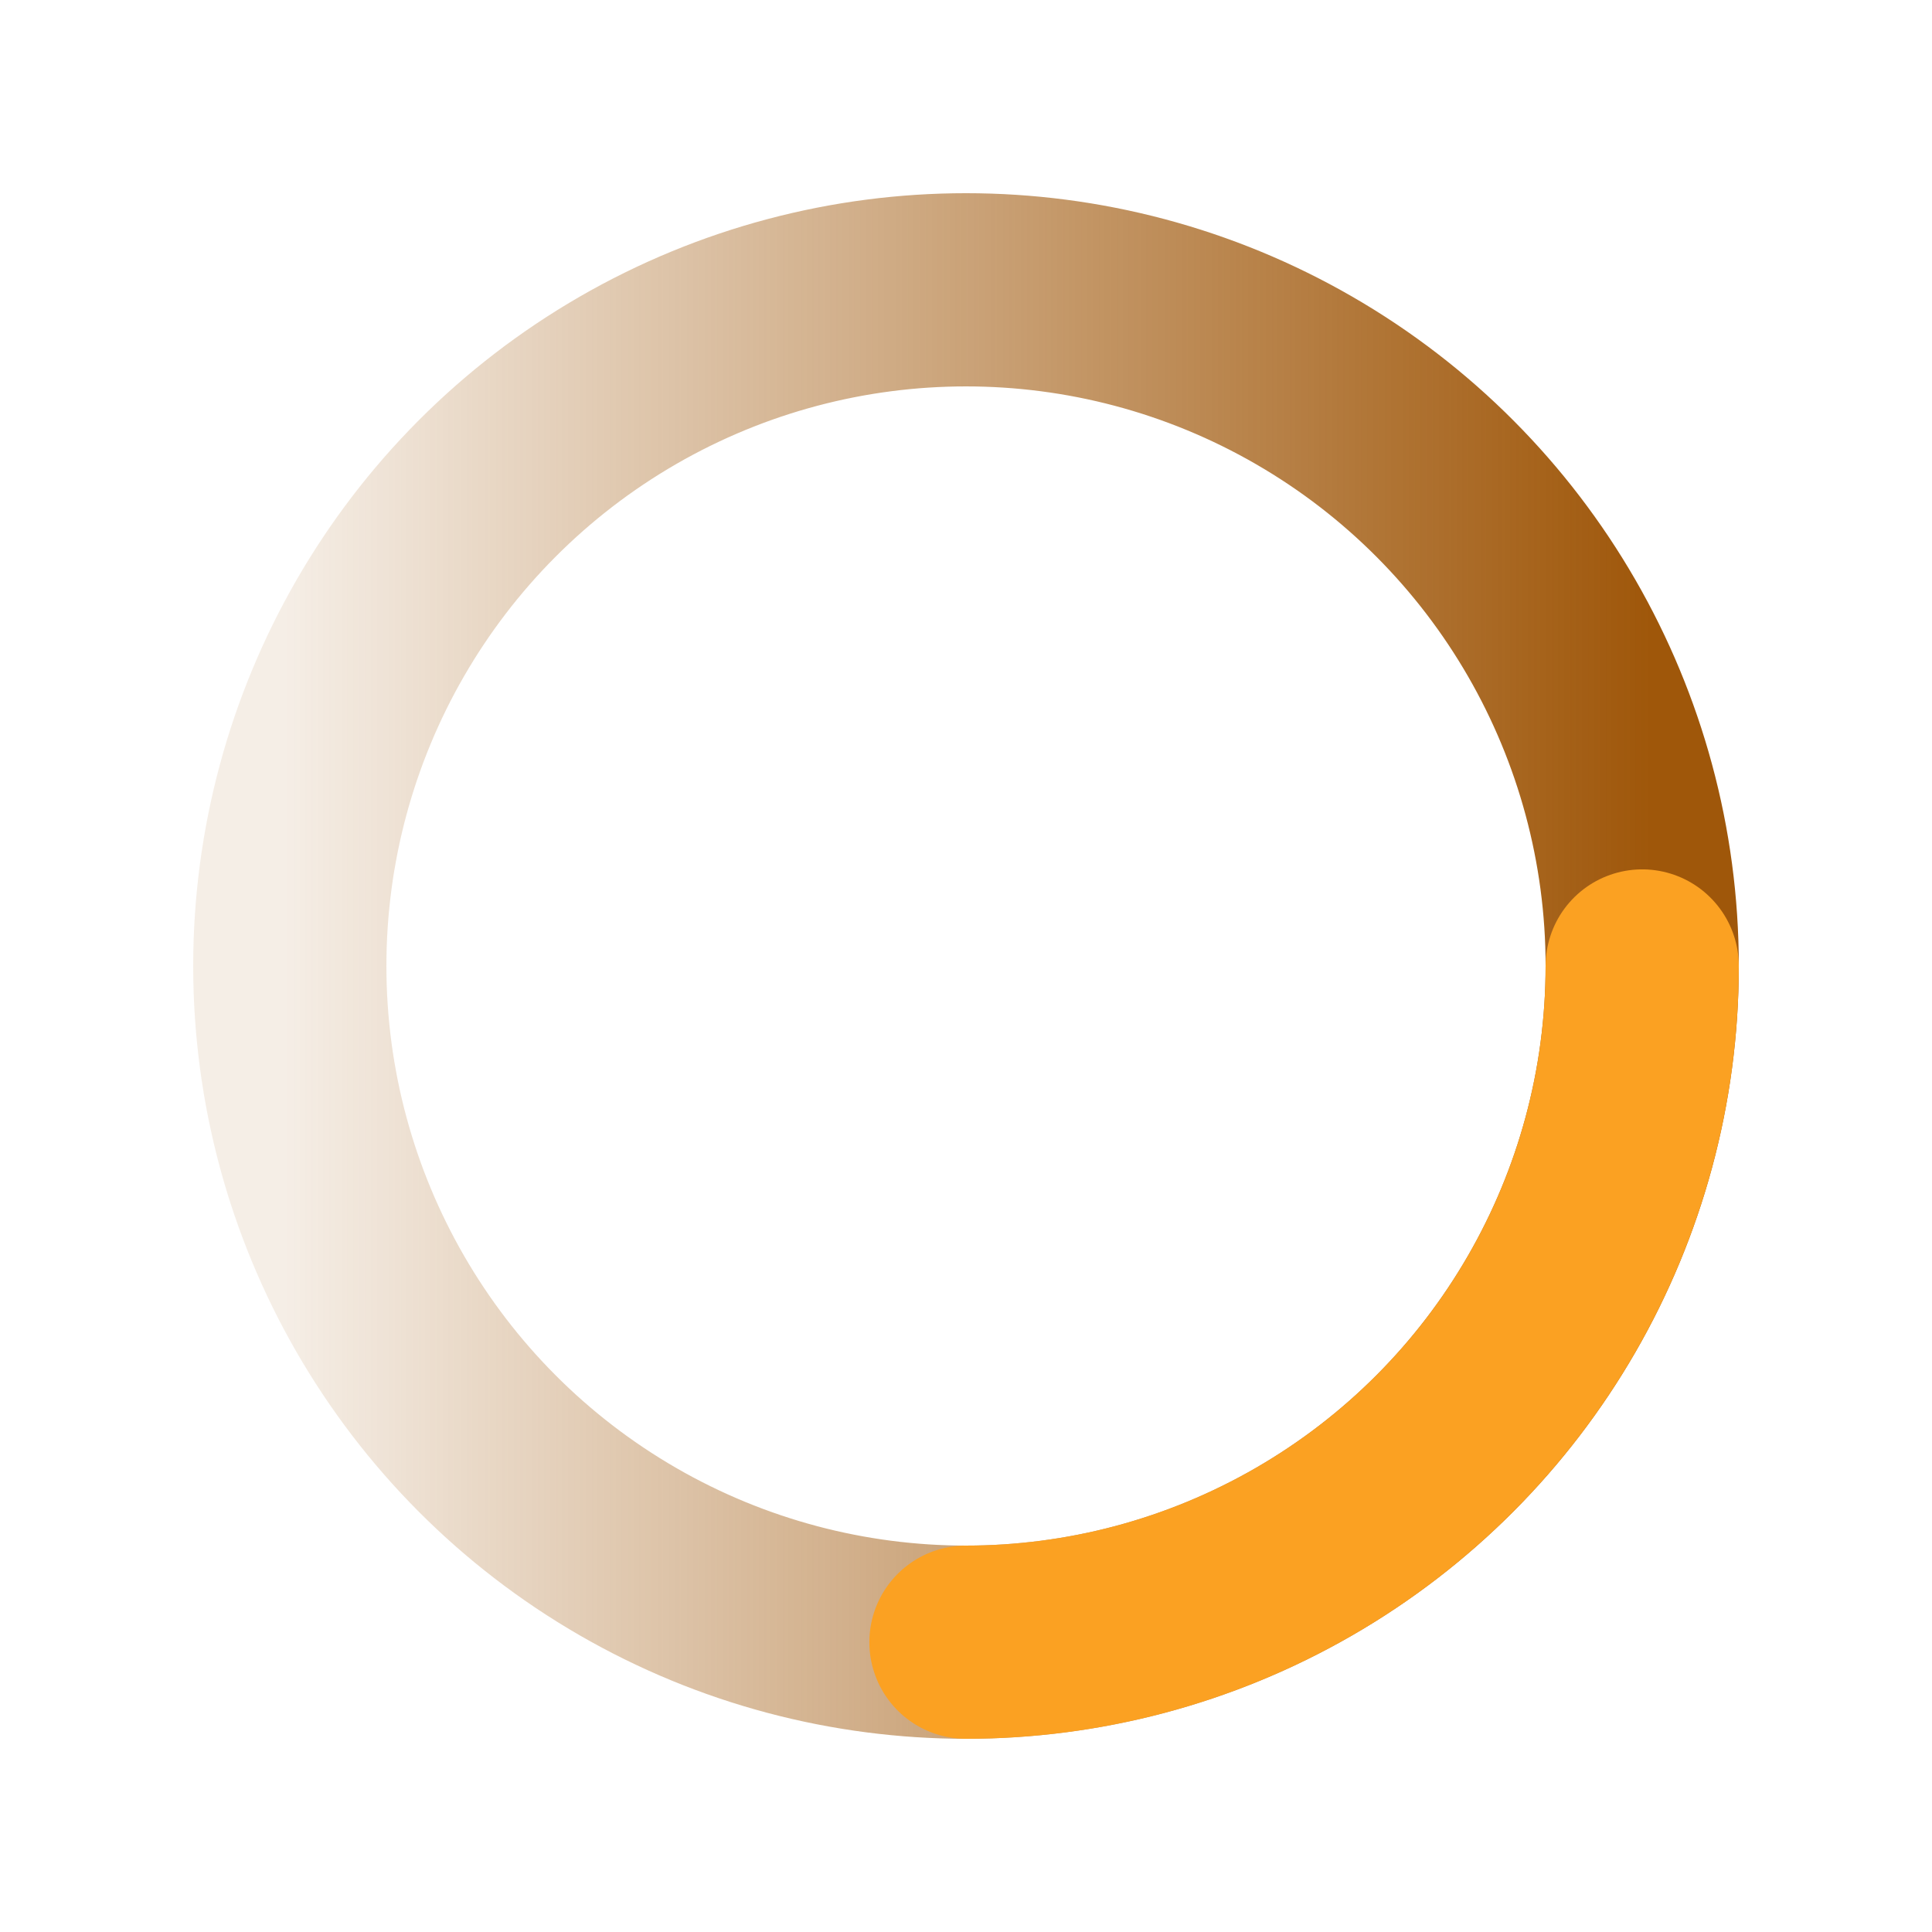 <svg viewBox="0 0 100 100" xmlns="http://www.w3.org/2000/svg" preserveAspectRatio="xMidYMid">
  <defs>
    <linearGradient id="tailGradient" x1="0%" y1="0%" x2="100%" y2="0%">
      <stop offset="0%" style="stop-color:#9F570A;stop-opacity:0.1" />
      <stop offset="100%" style="stop-color:#9F570A;stop-opacity:1" />
    </linearGradient>
  </defs>
  
  <!-- Tail (fading trail) -->
  <circle cx="50" cy="50" r="35" fill="none" stroke="url(#tailGradient)" stroke-width="10" stroke-dasharray="219.91 219.91" stroke-dashoffset="0">
    <animateTransform attributeName="transform" type="rotate" repeatCount="indefinite" dur="2s" values="0 50 50;360 50 50" />
  </circle>
  
  <!-- Body -->
  <circle cx="50" cy="50" r="35" fill="none" stroke="#fba122" stroke-width="10" stroke-dasharray="54.98 164.93" stroke-linecap="round">
    <animateTransform attributeName="transform" type="rotate" repeatCount="indefinite" dur="1s" values="0 50 50;360 50 50" />
  </circle>
</svg>